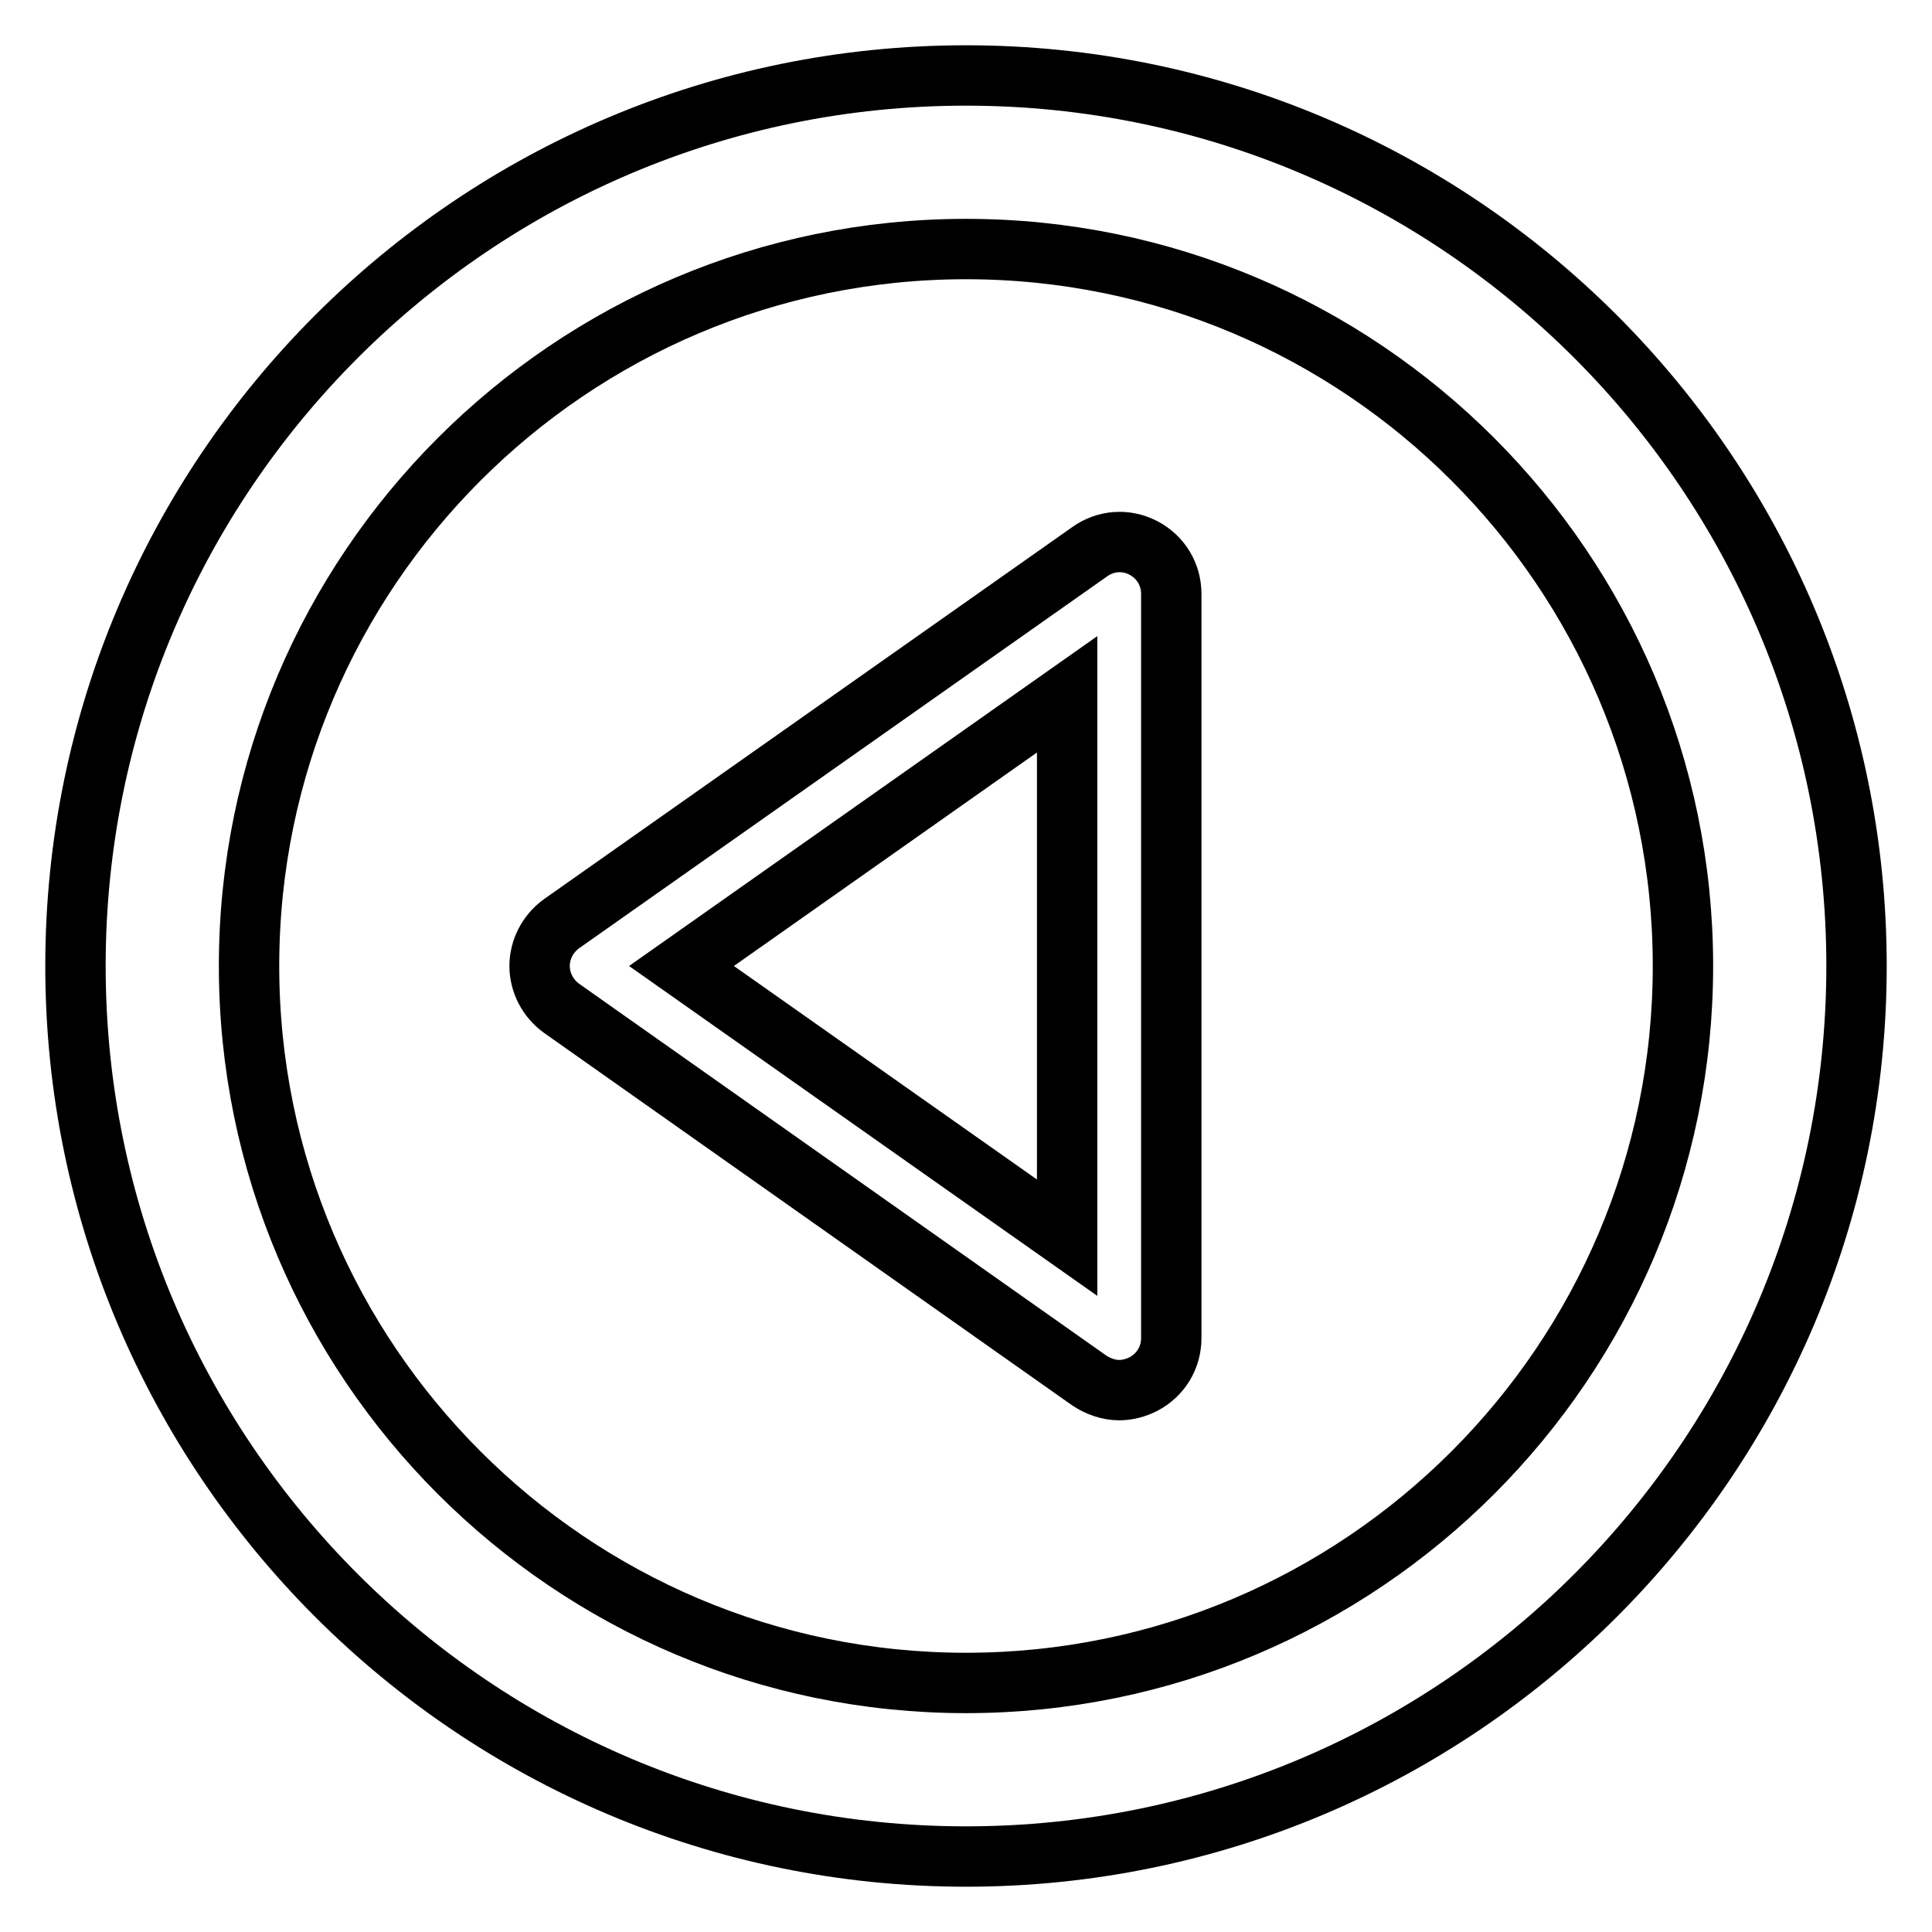 <?xml version="1.0" encoding="utf-8"?>
<!-- Svg Vector Icons : http://www.onlinewebfonts.com/icon -->
<!DOCTYPE svg PUBLIC "-//W3C//DTD SVG 1.1//EN" "http://www.w3.org/Graphics/SVG/1.1/DTD/svg11.dtd">
<svg version="1.1" xmlns="http://www.w3.org/2000/svg" xmlns:xlink="http://www.w3.org/1999/xlink" x="0px" y="0px" viewBox="0 0 256 256" enable-background="new 0 0 256 256" xml:space="preserve">
<g><g><path stroke-width="8" fill-opacity="0" stroke="#000000"  d="M10,128c0,65.1,52.9,118,118,118c65.1,0,118-52.9,118-118c0-65.1-52.9-118-118-118C62.9,10,10,62.9,10,128z M33,128c0-52.4,42.6-95,95-95c52.4,0,95,42.6,95,95c0,52.4-42.6,95-95,95C75.6,223,33,180.4,33,128z"/><path stroke-width="8" fill-opacity="0" stroke="#000000"  d="M71.5,128c0,2.2,1.1,4.3,2.9,5.6l69.9,49.3c1.2,0.8,2.6,1.3,4,1.3c1.1,0,2.2-0.3,3.2-0.8c2.3-1.2,3.7-3.5,3.7-6.1V78.7c0-2.6-1.4-4.9-3.7-6.1c-2.3-1.2-5-1-7.1,0.5l-70,49.3C72.6,123.7,71.5,125.8,71.5,128z M90.3,128l51.1-36v72L90.3,128z"/></g></g>
</svg>